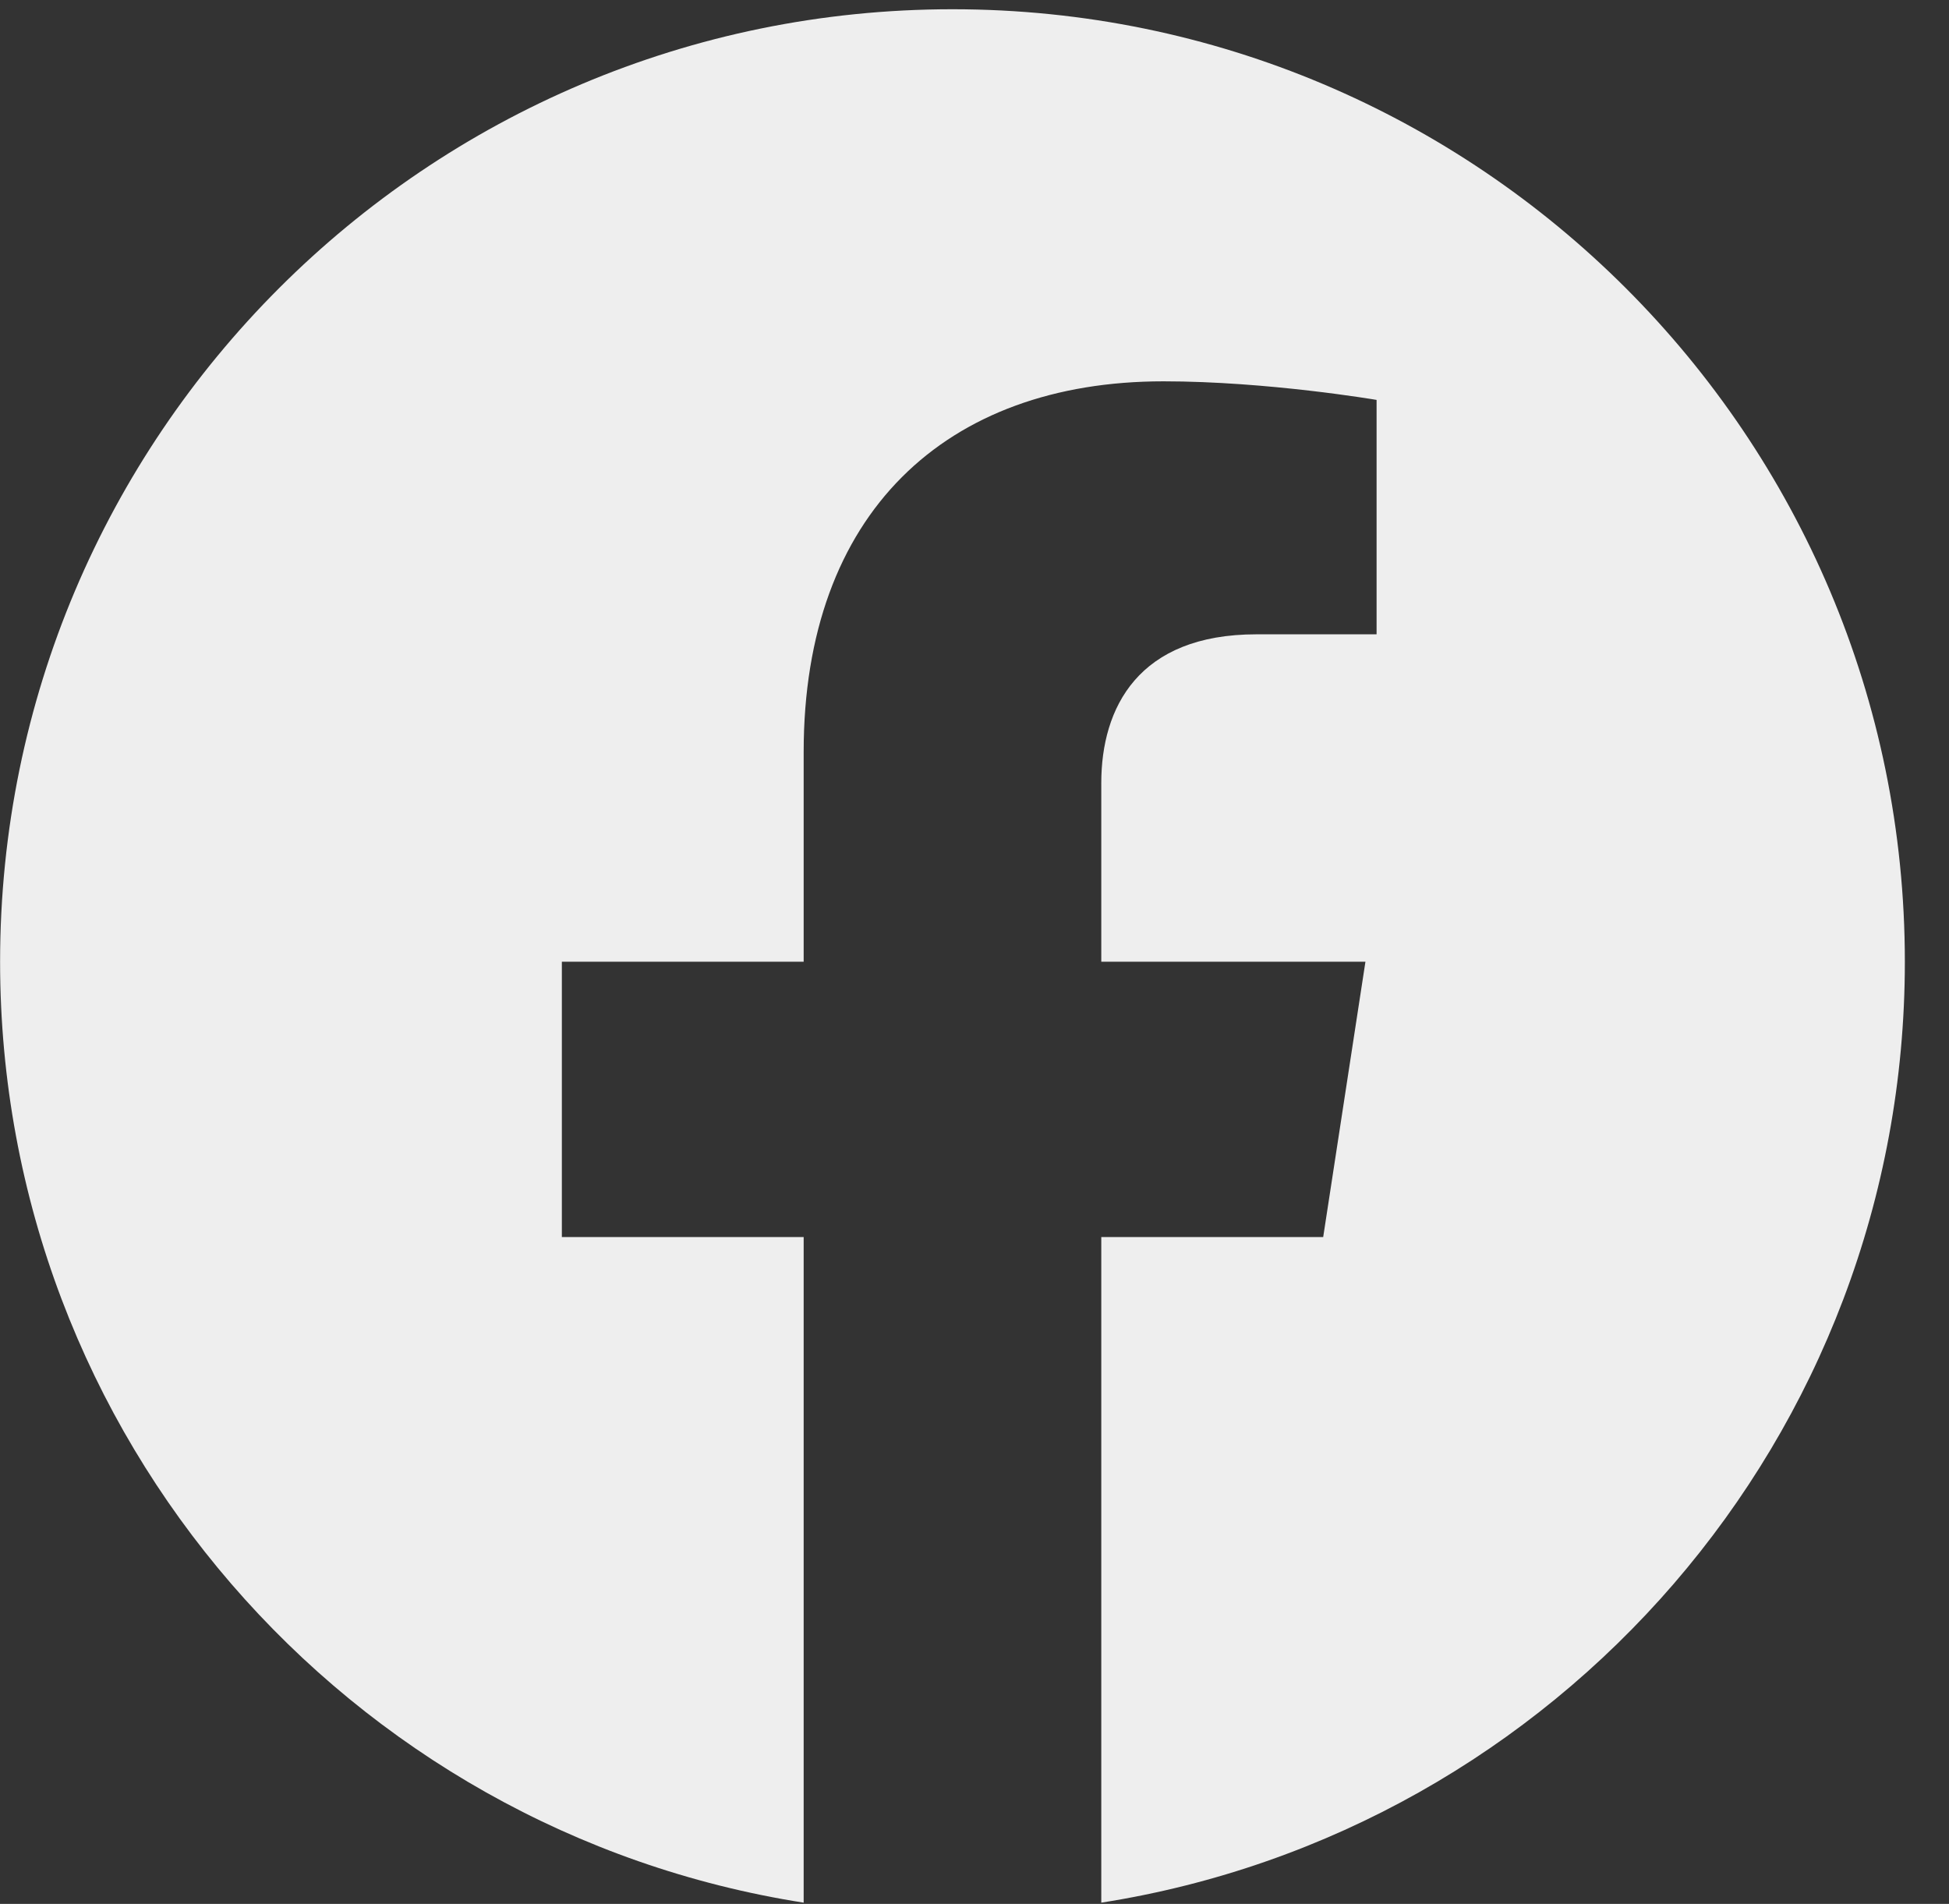 <?xml version="1.0" encoding="UTF-8"?> <svg xmlns="http://www.w3.org/2000/svg" width="43" height="42" viewBox="0 0 43 42" fill="none"><rect x="0" y="0" width="43" height="42" fill="#333333" stroke="none"/><path d="M42.026 21.216C42.026 9.611 32.619 0.204 21.014 0.204C9.409 0.204 0.002 9.611 0.002 21.216C0.002 31.704 7.686 40.397 17.731 41.973V27.29H12.396V21.216H17.731V16.587C17.731 11.321 20.868 8.412 25.668 8.412C27.967 8.412 30.371 8.822 30.371 8.822V13.993H27.722C25.112 13.993 24.297 15.613 24.297 17.275V21.216H30.125L29.193 27.29H24.297V41.973C34.343 40.397 42.026 31.704 42.026 21.216Z" fill="#EEEEEE"></path></svg> 